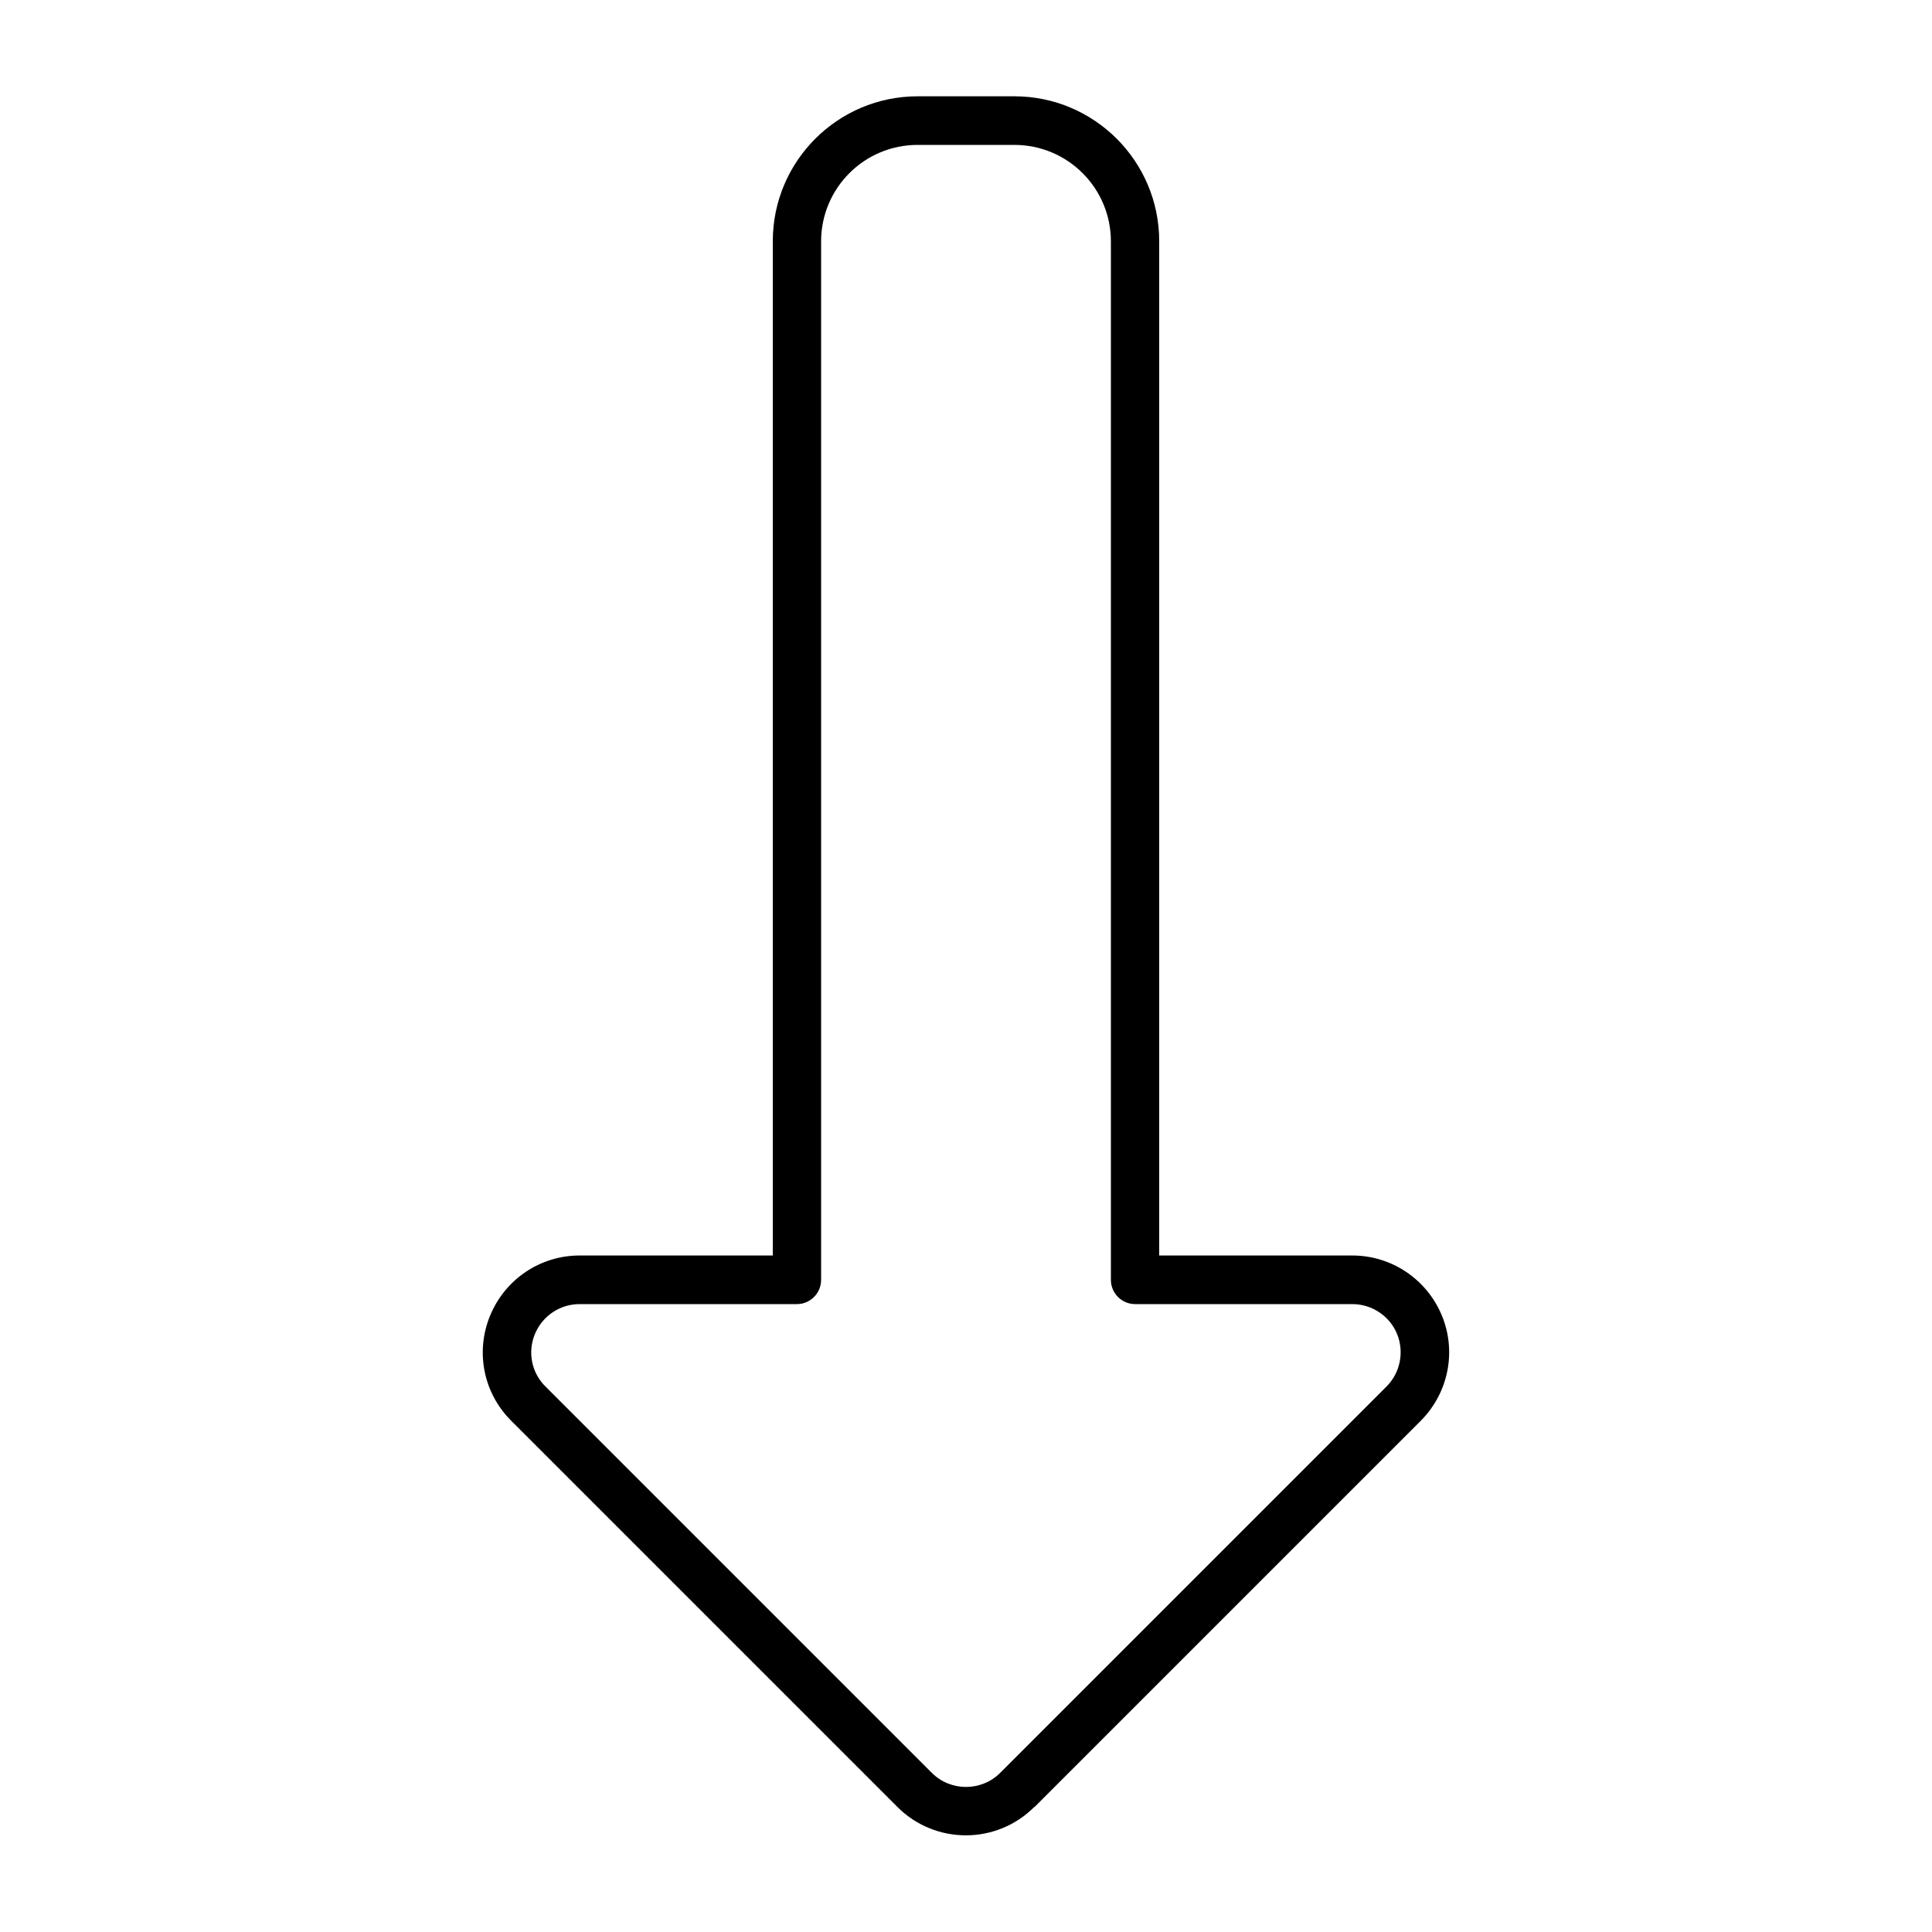 <svg xmlns="http://www.w3.org/2000/svg" viewBox="0 0 640 640"><!--! Font Awesome Pro 7.1.0 by @fontawesome - https://fontawesome.com License - https://fontawesome.com/license (Commercial License) Copyright 2025 Fonticons, Inc. --><path fill="currentColor" d="M308.7 587.3C314.9 593.5 325.1 593.5 331.3 587.3L459.3 459.3C463.9 454.7 465.2 447.8 462.8 441.9C460.4 436 454.5 432 448 432L376 432C371.6 432 368 428.4 368 424L368 80C368 62.3 353.7 48 336 48L304 48C286.3 48 272 62.3 272 80L272 424C272 428.4 268.4 432 264 432L192 432C185.5 432 179.7 435.9 177.2 441.9C174.7 447.9 176.1 454.8 180.7 459.3L308.7 587.3zM342.6 598.6C330.1 611.1 309.8 611.1 297.3 598.6L169.3 470.6C160.1 461.4 157.4 447.7 162.4 435.7L162.4 435.7C167.4 423.7 179 415.9 192 415.9L256 415.9L256 79.9C256 53.4 277.5 31.9 304 31.9L336 31.9C362.5 31.9 384 53.4 384 79.9L384 415.9L448 415.9C460.9 415.9 472.6 423.7 477.6 435.7C482.6 447.7 479.8 461.4 470.7 470.6L342.7 598.6z"/></svg>